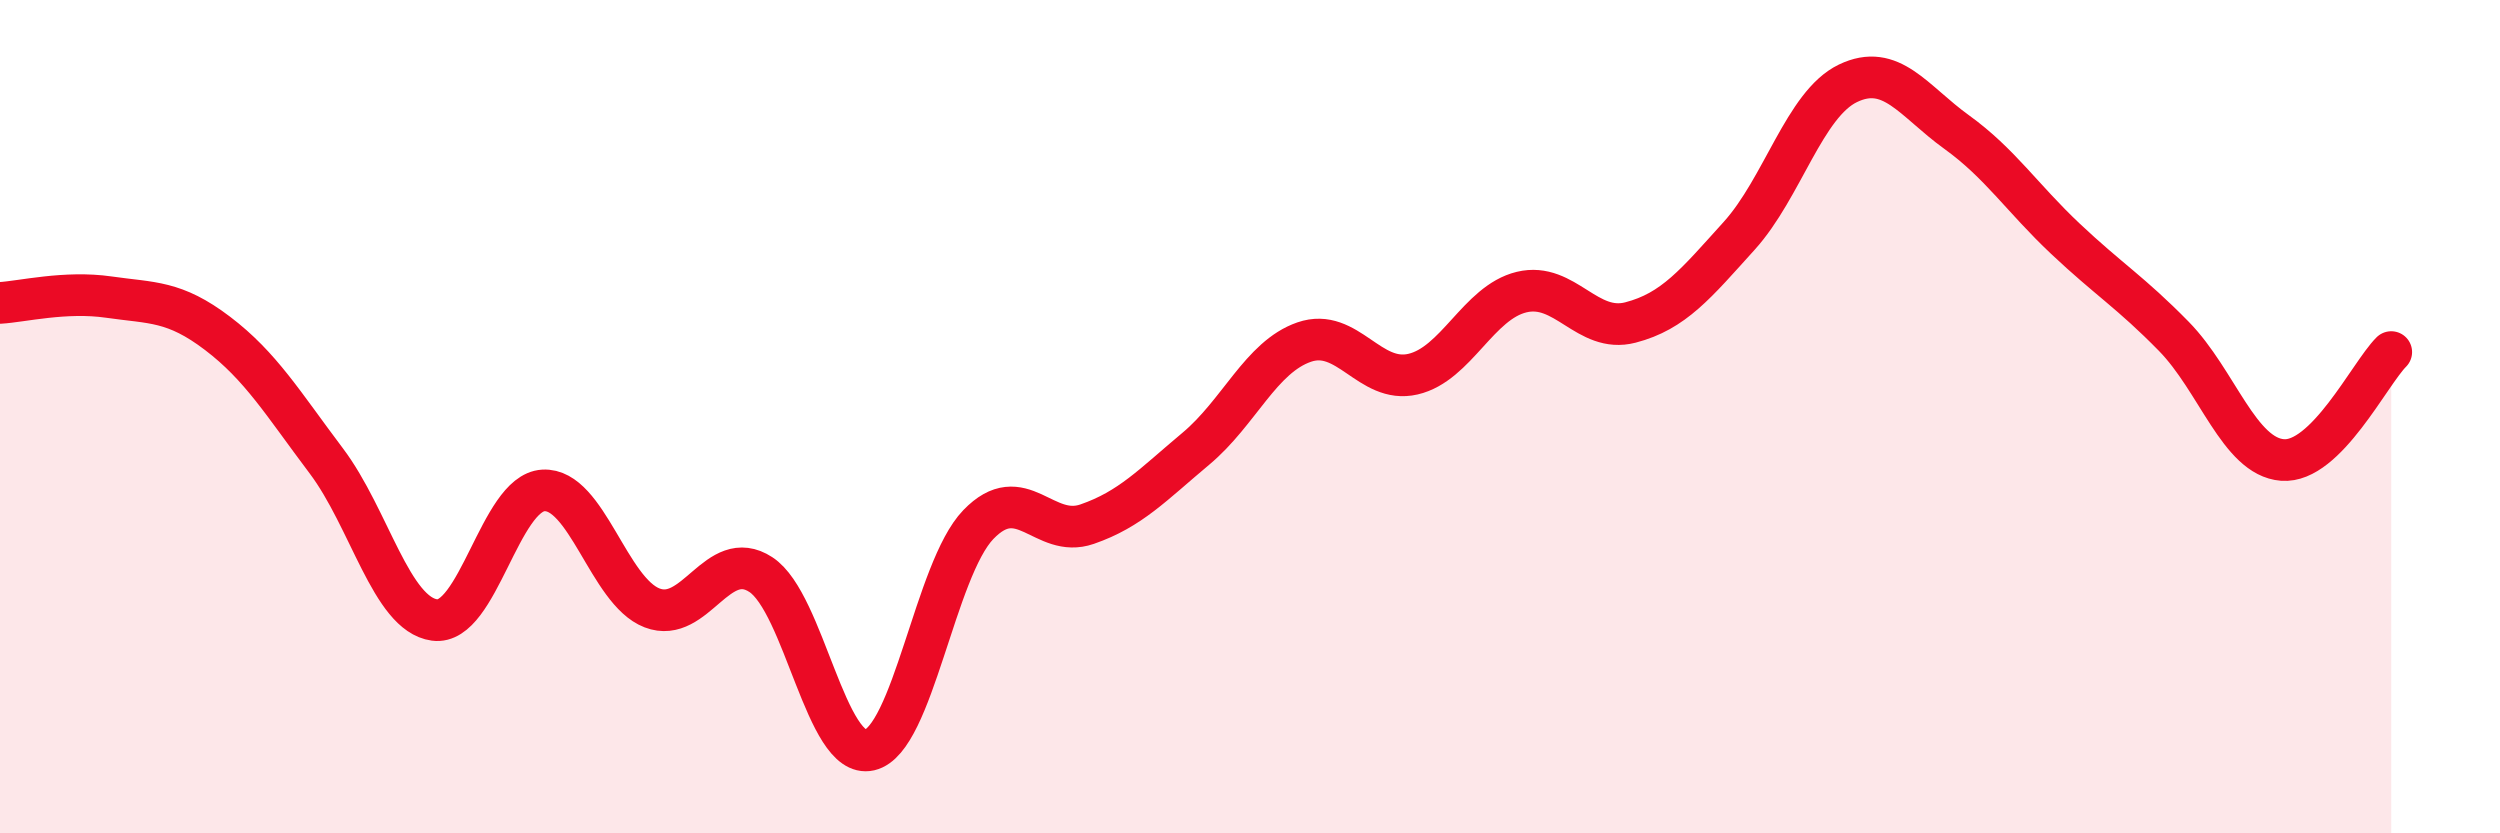 
    <svg width="60" height="20" viewBox="0 0 60 20" xmlns="http://www.w3.org/2000/svg">
      <path
        d="M 0,7.27 C 0.52,7.24 1.57,6.98 2.61,7.13 C 3.65,7.28 4.18,7.21 5.22,8 C 6.26,8.79 6.79,9.68 7.83,11.06 C 8.87,12.44 9.39,14.74 10.43,14.88 C 11.47,15.02 12,11.83 13.04,11.77 C 14.08,11.71 14.61,14.19 15.65,14.59 C 16.69,14.99 17.22,13.11 18.26,13.79 C 19.3,14.47 19.83,18.24 20.87,18 C 21.91,17.76 22.44,13.67 23.48,12.59 C 24.52,11.51 25.05,12.94 26.09,12.58 C 27.13,12.22 27.66,11.64 28.7,10.77 C 29.74,9.9 30.26,8.57 31.3,8.21 C 32.34,7.85 32.87,9.22 33.91,8.98 C 34.95,8.74 35.48,7.26 36.52,7.01 C 37.56,6.76 38.09,8.01 39.13,7.74 C 40.17,7.47 40.7,6.81 41.74,5.66 C 42.78,4.51 43.31,2.5 44.35,2 C 45.39,1.5 45.92,2.42 46.96,3.17 C 48,3.92 48.53,4.75 49.57,5.73 C 50.61,6.71 51.13,7.01 52.17,8.07 C 53.21,9.13 53.74,10.96 54.78,11.04 C 55.82,11.12 56.87,8.97 57.39,8.45L57.39 20L0 20Z"
        fill="#EB0A25"
        opacity="0.1"
        stroke-linecap="round"
        stroke-linejoin="round"
      />
      <path
        d="M 0,7.27 C 0.52,7.24 1.57,6.98 2.61,7.13 C 3.65,7.28 4.18,7.21 5.22,8 C 6.26,8.79 6.79,9.68 7.83,11.06 C 8.87,12.44 9.39,14.74 10.43,14.88 C 11.47,15.02 12,11.83 13.04,11.77 C 14.08,11.71 14.61,14.19 15.65,14.59 C 16.69,14.99 17.22,13.11 18.26,13.79 C 19.3,14.47 19.83,18.24 20.87,18 C 21.91,17.76 22.44,13.67 23.48,12.59 C 24.52,11.51 25.05,12.94 26.09,12.58 C 27.13,12.22 27.66,11.64 28.7,10.77 C 29.74,9.9 30.26,8.57 31.3,8.21 C 32.34,7.85 32.87,9.22 33.91,8.98 C 34.95,8.74 35.48,7.26 36.52,7.01 C 37.56,6.76 38.09,8.01 39.13,7.74 C 40.17,7.47 40.7,6.81 41.74,5.66 C 42.78,4.51 43.31,2.5 44.35,2 C 45.39,1.5 45.92,2.42 46.96,3.17 C 48,3.92 48.53,4.75 49.57,5.73 C 50.61,6.71 51.13,7.01 52.17,8.07 C 53.21,9.13 53.74,10.96 54.78,11.04 C 55.82,11.12 56.87,8.97 57.39,8.45"
        stroke="#EB0A25"
        stroke-width="1"
        fill="none"
        stroke-linecap="round"
        stroke-linejoin="round"
      />
    </svg>
  